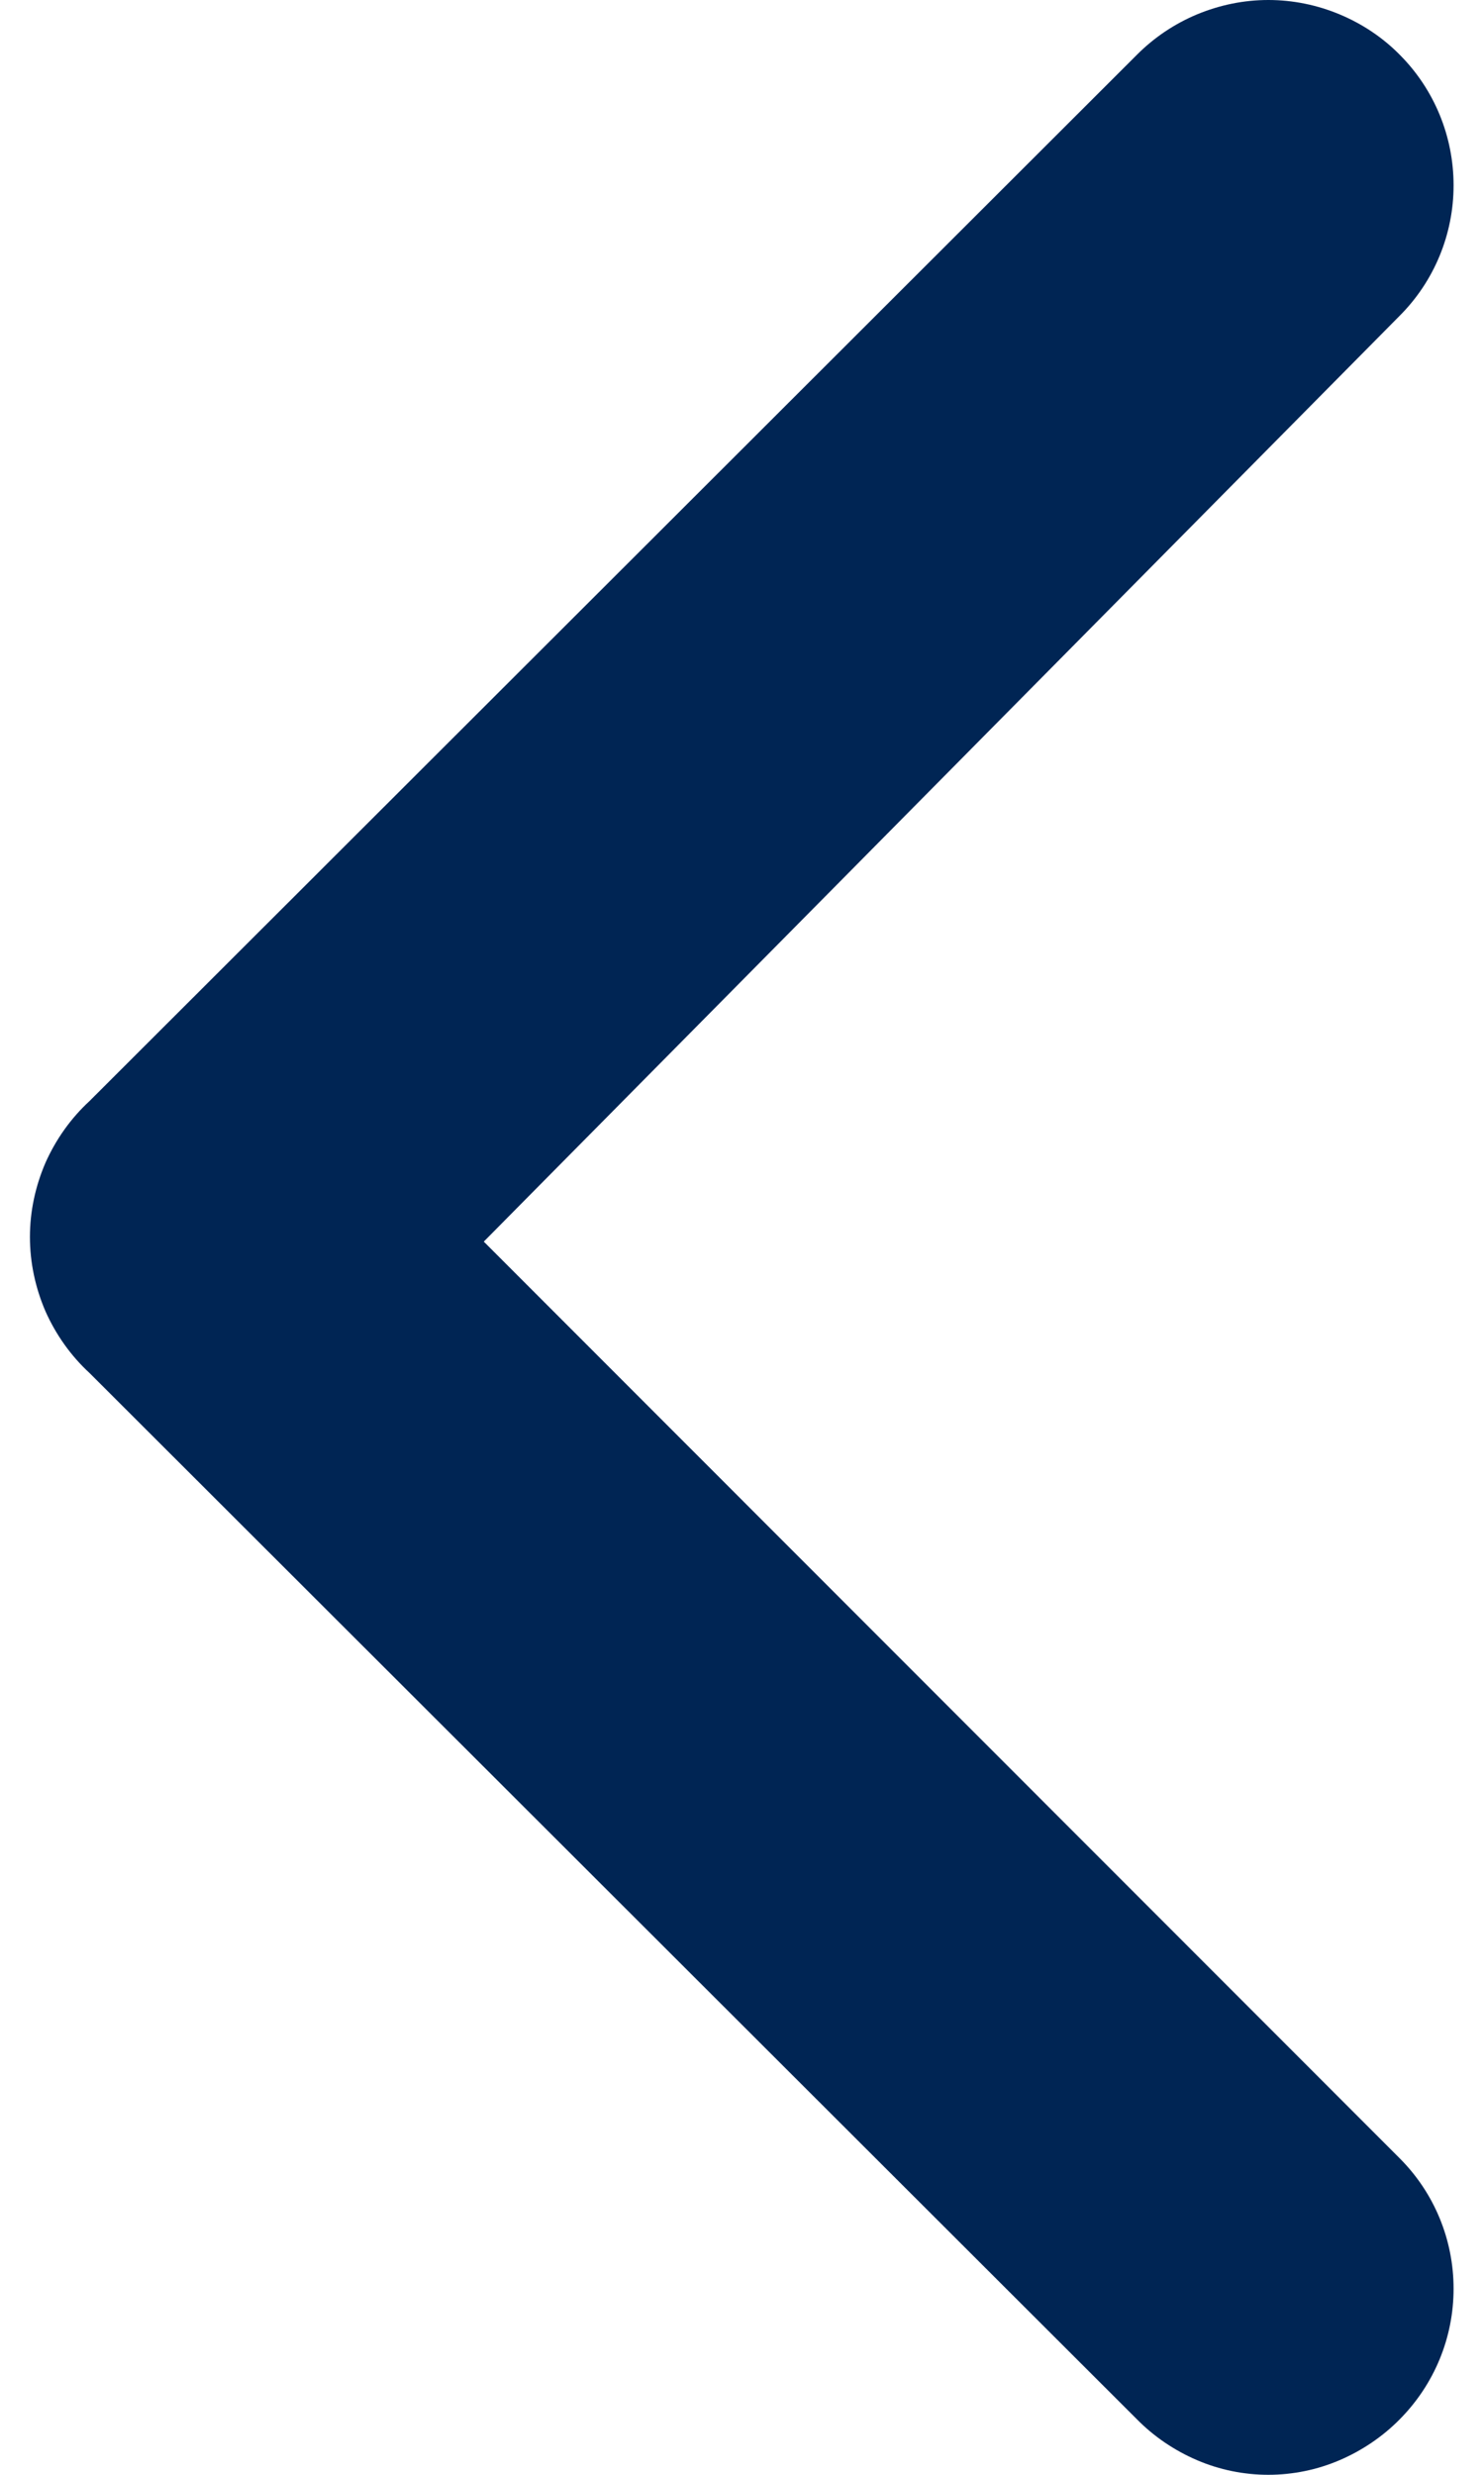 <svg width="6" height="10" viewBox="0 0 6 10" fill="none" xmlns="http://www.w3.org/2000/svg">
<path d="M0.362 4.449L4.597 0.221C4.667 0.151 4.749 0.096 4.84 0.058C4.932 0.02 5.029 0 5.128 0C5.227 0 5.325 0.02 5.416 0.058C5.507 0.096 5.59 0.151 5.659 0.221C5.799 0.361 5.877 0.551 5.877 0.749C5.877 0.946 5.799 1.136 5.659 1.276L1.956 5.017L5.659 8.721C5.799 8.861 5.877 9.05 5.877 9.248C5.877 9.446 5.799 9.635 5.659 9.776C5.59 9.846 5.507 9.902 5.416 9.941C5.325 9.98 5.227 10 5.128 10C5.029 10 4.931 9.98 4.84 9.941C4.749 9.902 4.666 9.846 4.597 9.776L0.362 5.548C0.286 5.478 0.226 5.393 0.184 5.299C0.143 5.204 0.121 5.102 0.121 4.998C0.121 4.895 0.143 4.793 0.184 4.698C0.226 4.604 0.286 4.519 0.362 4.449Z" fill="#002554"/>
</svg>

